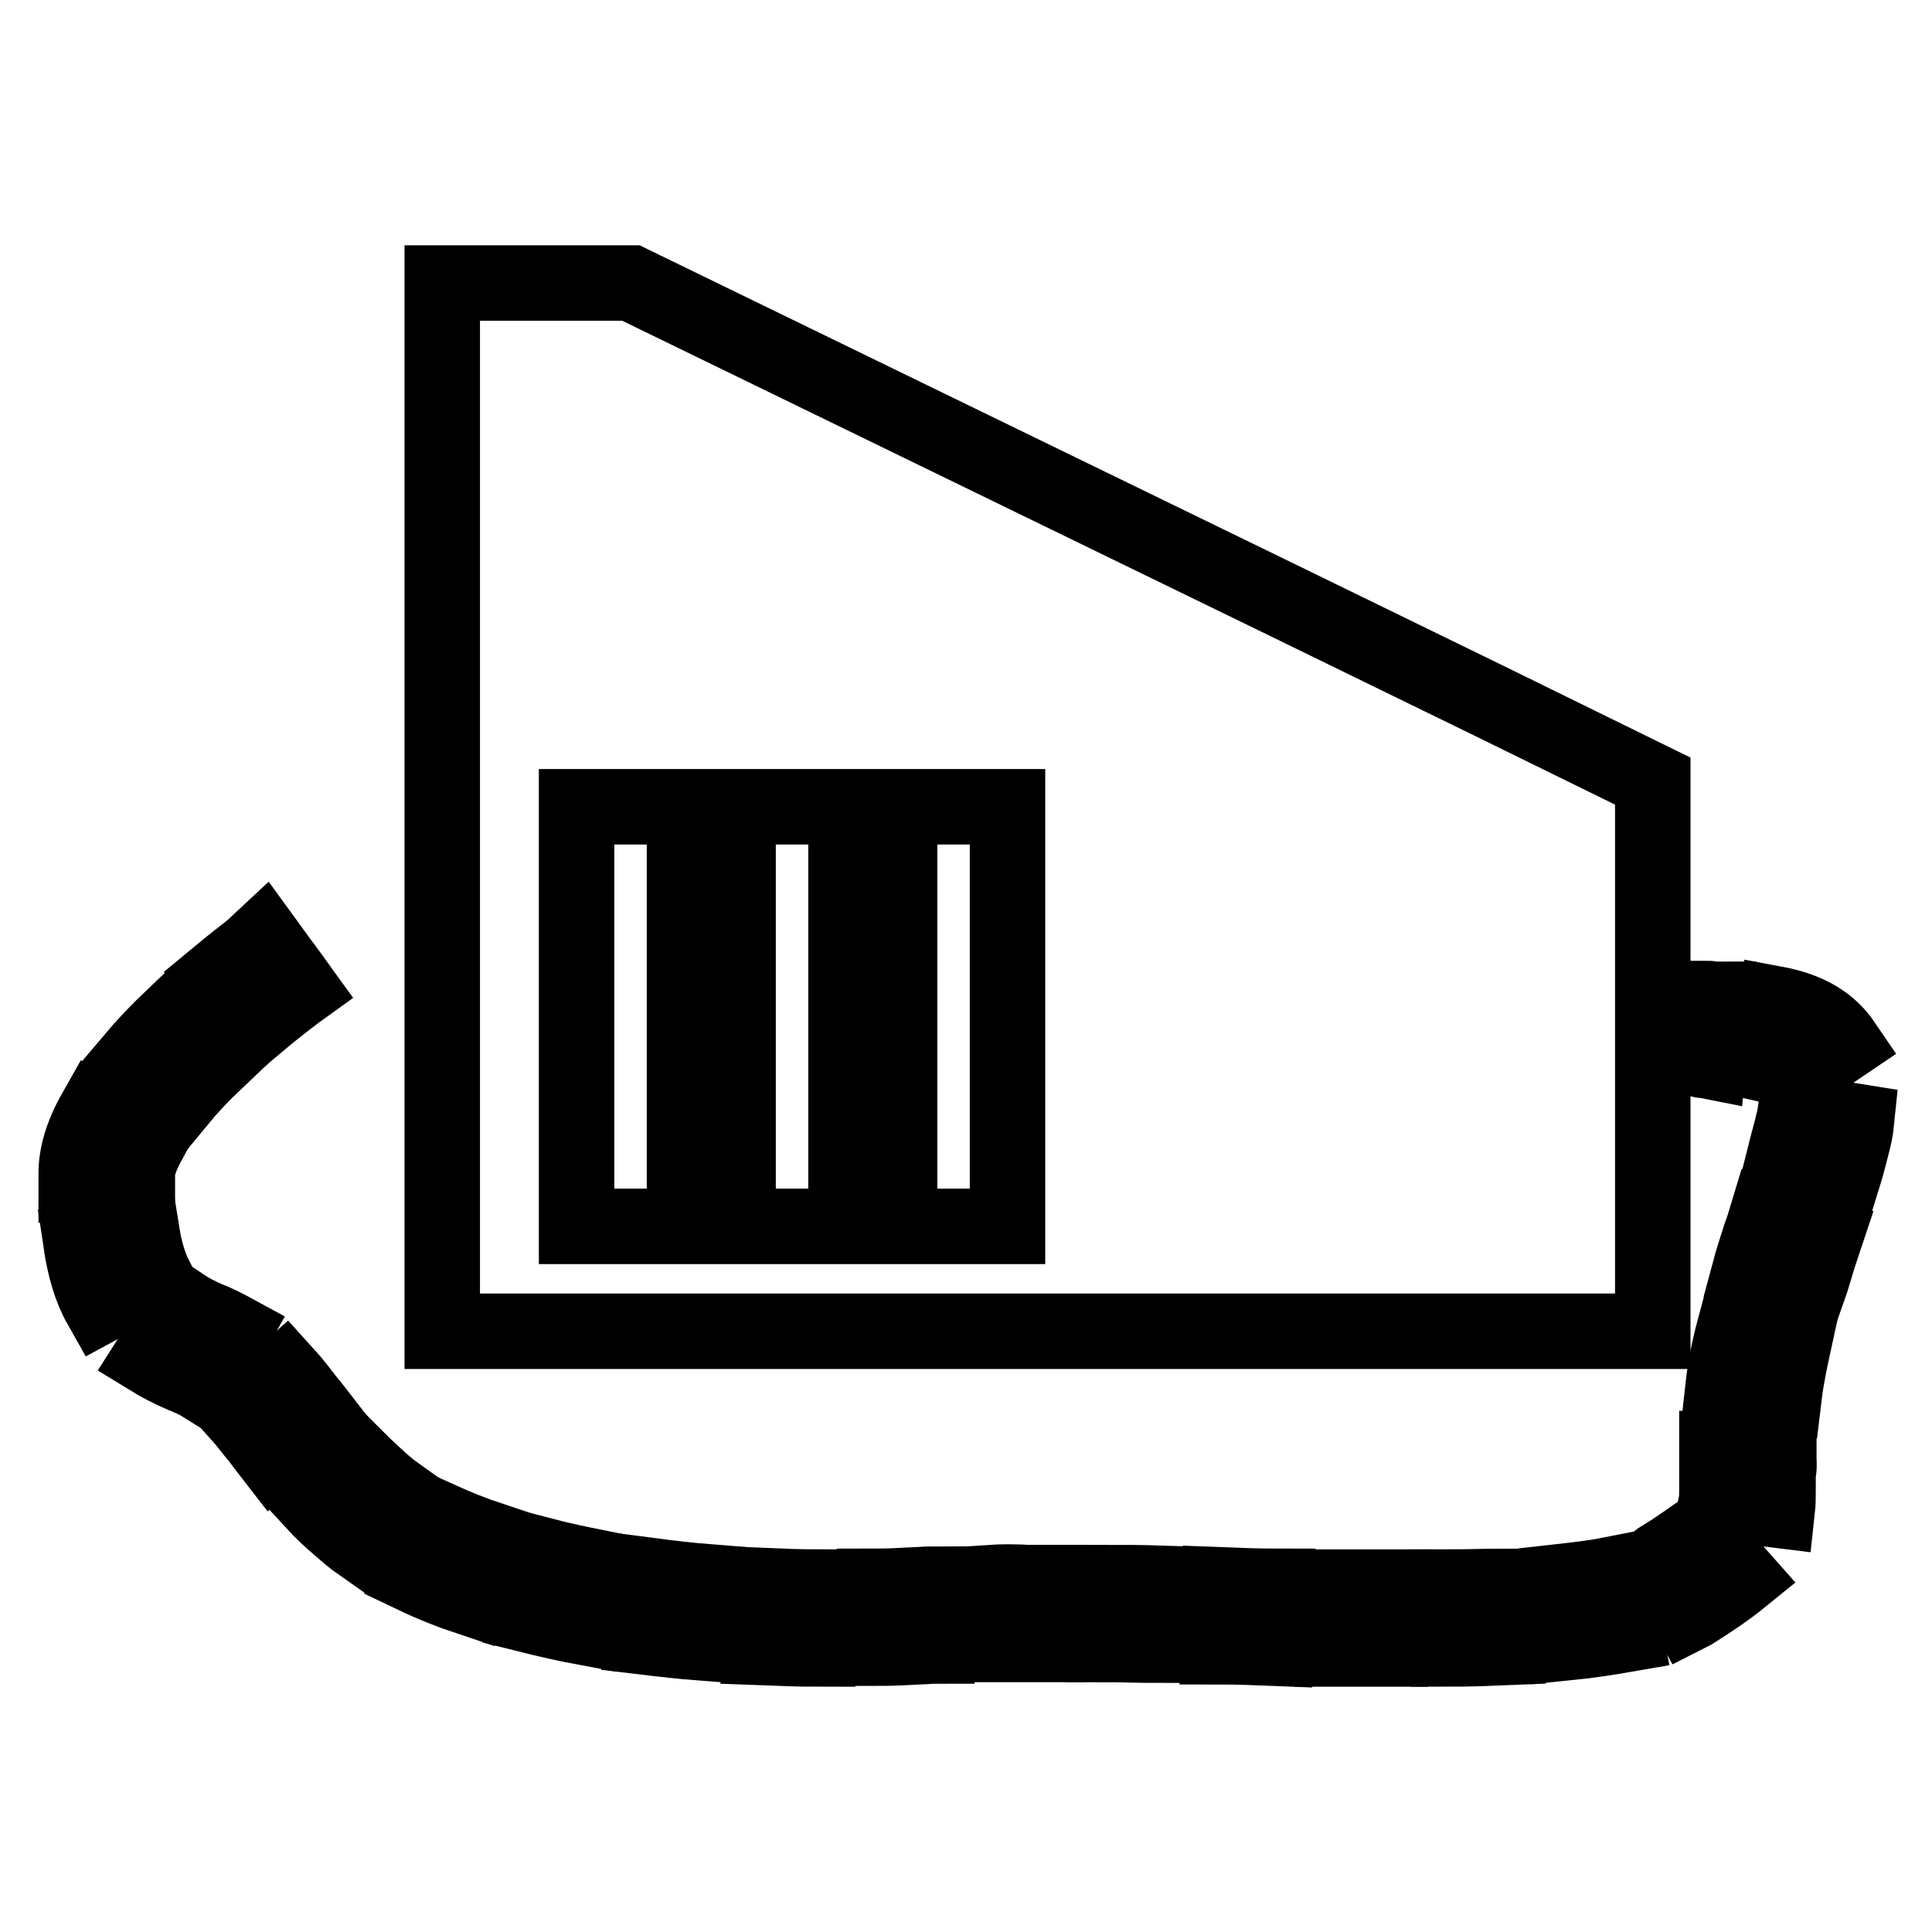 <?xml version="1.0" encoding="utf-8"?>
<!-- Svg Vector Icons : http://www.onlinewebfonts.com/icon -->
<!DOCTYPE svg PUBLIC "-//W3C//DTD SVG 1.1//EN" "http://www.w3.org/Graphics/SVG/1.1/DTD/svg11.dtd">
<svg version="1.1" xmlns="http://www.w3.org/2000/svg" xmlns:xlink="http://www.w3.org/1999/xlink" x="0px" y="0px" viewBox="0 0 256 256" enable-background="new 0 0 256 256" xml:space="preserve">
<g><g><path stroke-width="10" fill-opacity="0" stroke="#000000"  d="M197.6,93l-28.5-13.9L83.6,37.5H58.6v138.9h160.4v-72.9L197.6,93z M90.7,162.5H76.4v-55.6h14.3V162.5z M112.1,162.5H97.8v-55.6h14.3V162.5z M133.5,162.5h-14.3v-55.6h14.3V162.5z"/><path stroke-width="10" fill-opacity="0" stroke="#000000"  d="M70,214c2.4,0.6,5,1.2,7.7,1.7l1.5-8c-2.5-0.5-4.9-1-7.2-1.6L70,214z"/><path stroke-width="10" fill-opacity="0" stroke="#000000"  d="M24.3,173.1l-4.4,6.9c1.3,0.8,2.7,1.5,4.3,2.2c1,0.4,1.9,0.8,2.7,1.3l4-7.1c-1.1-0.6-2.3-1.2-3.6-1.7C26.2,174.2,25.2,173.7,24.3,173.1z"/><path stroke-width="10" fill-opacity="0" stroke="#000000"  d="M18.8,163.3l-8.1,1.2c0.5,3.4,1.3,6.2,2.6,8.5l7.2-3.9C19.8,167.7,19.2,165.8,18.8,163.3z"/><path stroke-width="10" fill-opacity="0" stroke="#000000"  d="M54.9,208.8c2.3,1.1,4.8,2.1,7.5,3L65,204c-2.4-0.8-4.6-1.7-6.6-2.6L54.9,208.8z"/><path stroke-width="10" fill-opacity="0" stroke="#000000"  d="M47.4,193.4l-5.8,5.7c1.1,1.2,2.3,2.3,3.6,3.4c0.8,0.7,1.6,1.4,2.6,2.1l4.8-6.6c-0.7-0.5-1.3-1-1.9-1.5C49.5,195.4,48.4,194.4,47.4,193.4z"/><path stroke-width="10" fill-opacity="0" stroke="#000000"  d="M18.2,155.6c0,0,0-0.1,0-0.1c0-0.7,0.3-2,1.5-4.2l-7.1-4c-1.7,3-2.5,5.7-2.5,8.2c0,0.2,0,0.4,0,0.6l0,0.6l8.1-0.5L18.2,155.6z"/><path stroke-width="10" fill-opacity="0" stroke="#000000"  d="M40.8,185.7c-1-1.3-2-2.6-3-3.7l-6.1,5.4c0.9,1,1.7,2.1,2.7,3.3c0.6,0.8,1.2,1.6,1.9,2.5l6.4-5.1C42,187.2,41.4,186.4,40.8,185.7z"/><path stroke-width="10" fill-opacity="0" stroke="#000000"  d="M227.2,132.4c-0.4,0-0.7-0.1-0.9-0.1l-1.3,8.1c0.4,0.1,0.9,0.1,1.4,0.2L227.2,132.4z"/><path stroke-width="10" fill-opacity="0" stroke="#000000"  d="M37.4,127.8l2.4,3.3l0,0L37.4,127.8z"/><path stroke-width="10" fill-opacity="0" stroke="#000000"  d="M28.6,140.6l-5.6-5.9c-2.1,2-3.9,3.9-5.5,5.8l6.2,5.3C25.1,144.1,26.7,142.4,28.6,140.6z"/><path stroke-width="10" fill-opacity="0" stroke="#000000"  d="M237.5,142.9l6.8-4.6c-1.9-2.8-4.8-4.5-9.1-5.3l-1.4,8C235.6,141.4,236.9,142.1,237.5,142.9z"/><path stroke-width="10" fill-opacity="0" stroke="#000000"  d="M39.8,131.1l-4.8-6.6c-0.1,0.1-2.7,2-6.2,4.9l5.3,6.2C37.3,132.9,39.8,131.1,39.8,131.1z"/><path stroke-width="10" fill-opacity="0" stroke="#000000"  d="M228.3,183.9l8.1,1.1c0.3-2.5,0.8-4.8,1.3-7.1l-7.9-1.8C229.1,178.7,228.6,181.2,228.3,183.9z"/><path stroke-width="10" fill-opacity="0" stroke="#000000"  d="M235.7,193c0-0.3,0-0.6,0-0.9l-8.2-0.1c0,0.4,0,0.7,0,1c0,0.9,0,1.7,0,2.4c0,0.6,0,1.2,0,1.7c0,0.9,0,1.5-0.1,2l8.1,1c0.1-0.9,0.1-1.8,0.1-3c0-0.6,0-1.2,0-1.9C235.8,194.5,235.7,193.8,235.7,193z"/><path stroke-width="10" fill-opacity="0" stroke="#000000"  d="M220.1,206.5c-0.1,0.1-0.2,0.1-0.3,0.2l3.9,7.2c0.2-0.1,0.5-0.3,0.7-0.4c2.7-1.7,4.7-3.1,6.3-4.4l-5.4-6.1C224,203.9,222.4,205.1,220.1,206.5z"/><path stroke-width="10" fill-opacity="0" stroke="#000000"  d="M206.6,209.6l0.8,8.1c3-0.3,5.6-0.7,7.9-1.1l-1.6-8C211.7,209,209.3,209.3,206.6,209.6z"/><path stroke-width="10" fill-opacity="0" stroke="#000000"  d="M237.9,147.3c-0.1,0.7-0.3,1.5-0.5,2.3c-0.4,1.5-0.8,3-1.2,4.6l7.9,2.2c0.5-1.6,0.9-3.1,1.3-4.7c0.3-1.1,0.5-2.1,0.6-3.1L237.9,147.3z"/><path stroke-width="10" fill-opacity="0" stroke="#000000"  d="M85.3,216.9c2.5,0.3,5.1,0.6,7.7,0.8l0.7-8.1c-2.5-0.2-5-0.5-7.3-0.8L85.3,216.9z"/><path stroke-width="10" fill-opacity="0" stroke="#000000"  d="M233.2,163.9c-0.5,1.6-1,3.1-1.4,4.6l7.8,2.4c0.5-1.4,0.9-2.9,1.4-4.5c0.3-0.9,0.6-1.8,0.9-2.7l-7.8-2.5C233.8,162.2,233.5,163.1,233.2,163.9z"/><path stroke-width="10" fill-opacity="0" stroke="#000000"  d="M191.8,210.3l0.1,8.2c2.7,0,5.3-0.1,7.7-0.2l-0.4-8.1C197,210.2,194.4,210.3,191.8,210.3z"/><path stroke-width="10" fill-opacity="0" stroke="#000000"  d="M121.3,210c-1.8,0.1-3.6,0.2-5.3,0.2l0.2,8.2c1.9,0,3.7-0.1,5.6-0.2c0.7,0,1.4-0.1,2.1-0.1l-0.4-8.2C122.7,209.9,122,210,121.3,210z"/><path stroke-width="10" fill-opacity="0" stroke="#000000"  d="M100.7,218.3c2.6,0.1,5.2,0.2,7.7,0.2l0.1-8.2c-2.5,0-5-0.1-7.4-0.2L100.7,218.3z"/><path stroke-width="10" fill-opacity="0" stroke="#000000"  d="M131.2,209.7l0.1,8.2c2.3,0,4.9,0,7.5,0l0-8.2c-0.9,0-1.8,0-2.6,0C134.4,209.6,132.7,209.6,131.2,209.7z"/><path stroke-width="10" fill-opacity="0" stroke="#000000"  d="M161.4,218.2c2.5,0,5.1,0.1,7.6,0.2l0.2-8.2c-2.5,0-5-0.1-7.6-0.2L161.4,218.2z"/><path stroke-width="10" fill-opacity="0" stroke="#000000"  d="M176.6,218.5c2.8,0,5.3,0,7.6,0v-8.2c-2.3,0-4.8,0-7.5,0L176.6,218.5z"/><path stroke-width="10" fill-opacity="0" stroke="#000000"  d="M146.3,217.9c2.2,0,4.6,0.1,7.6,0.1l0.2-8.2c-2.9-0.1-5.3-0.1-7.6-0.1L146.3,217.9z"/></g></g>
</svg>